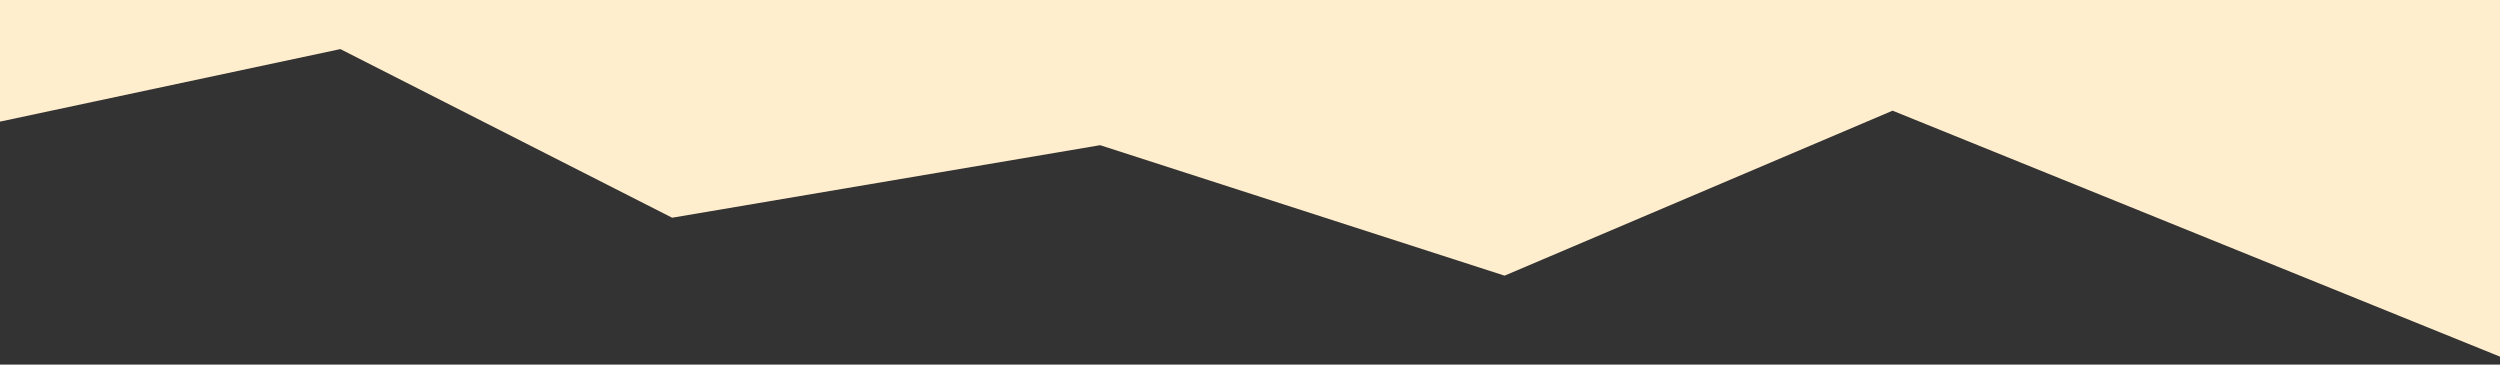 <?xml version="1.0" encoding="UTF-8"?> <svg xmlns="http://www.w3.org/2000/svg" xmlns:xlink="http://www.w3.org/1999/xlink" version="1.1" id="レイヤー_1" x="0px" y="0px" viewBox="0 0 1920 280" style="enable-background:new 0 0 1920 280;" xml:space="preserve"><rect x="0" y="0" width="1920" height="280" fill="#333333" stroke="none"/> <style type="text/css"> .st0{fill:#FFEECE;} </style> <path id="リザる5_00000063626409211300314880000006550185422629022369_" class="st0" d="M1920,273.9L1453.5,85l-298,126.7 L844.9,111.5l-328.7,55.7L261.4,37.7L0,93.4V0h1920V273.9z"></path> </svg> 